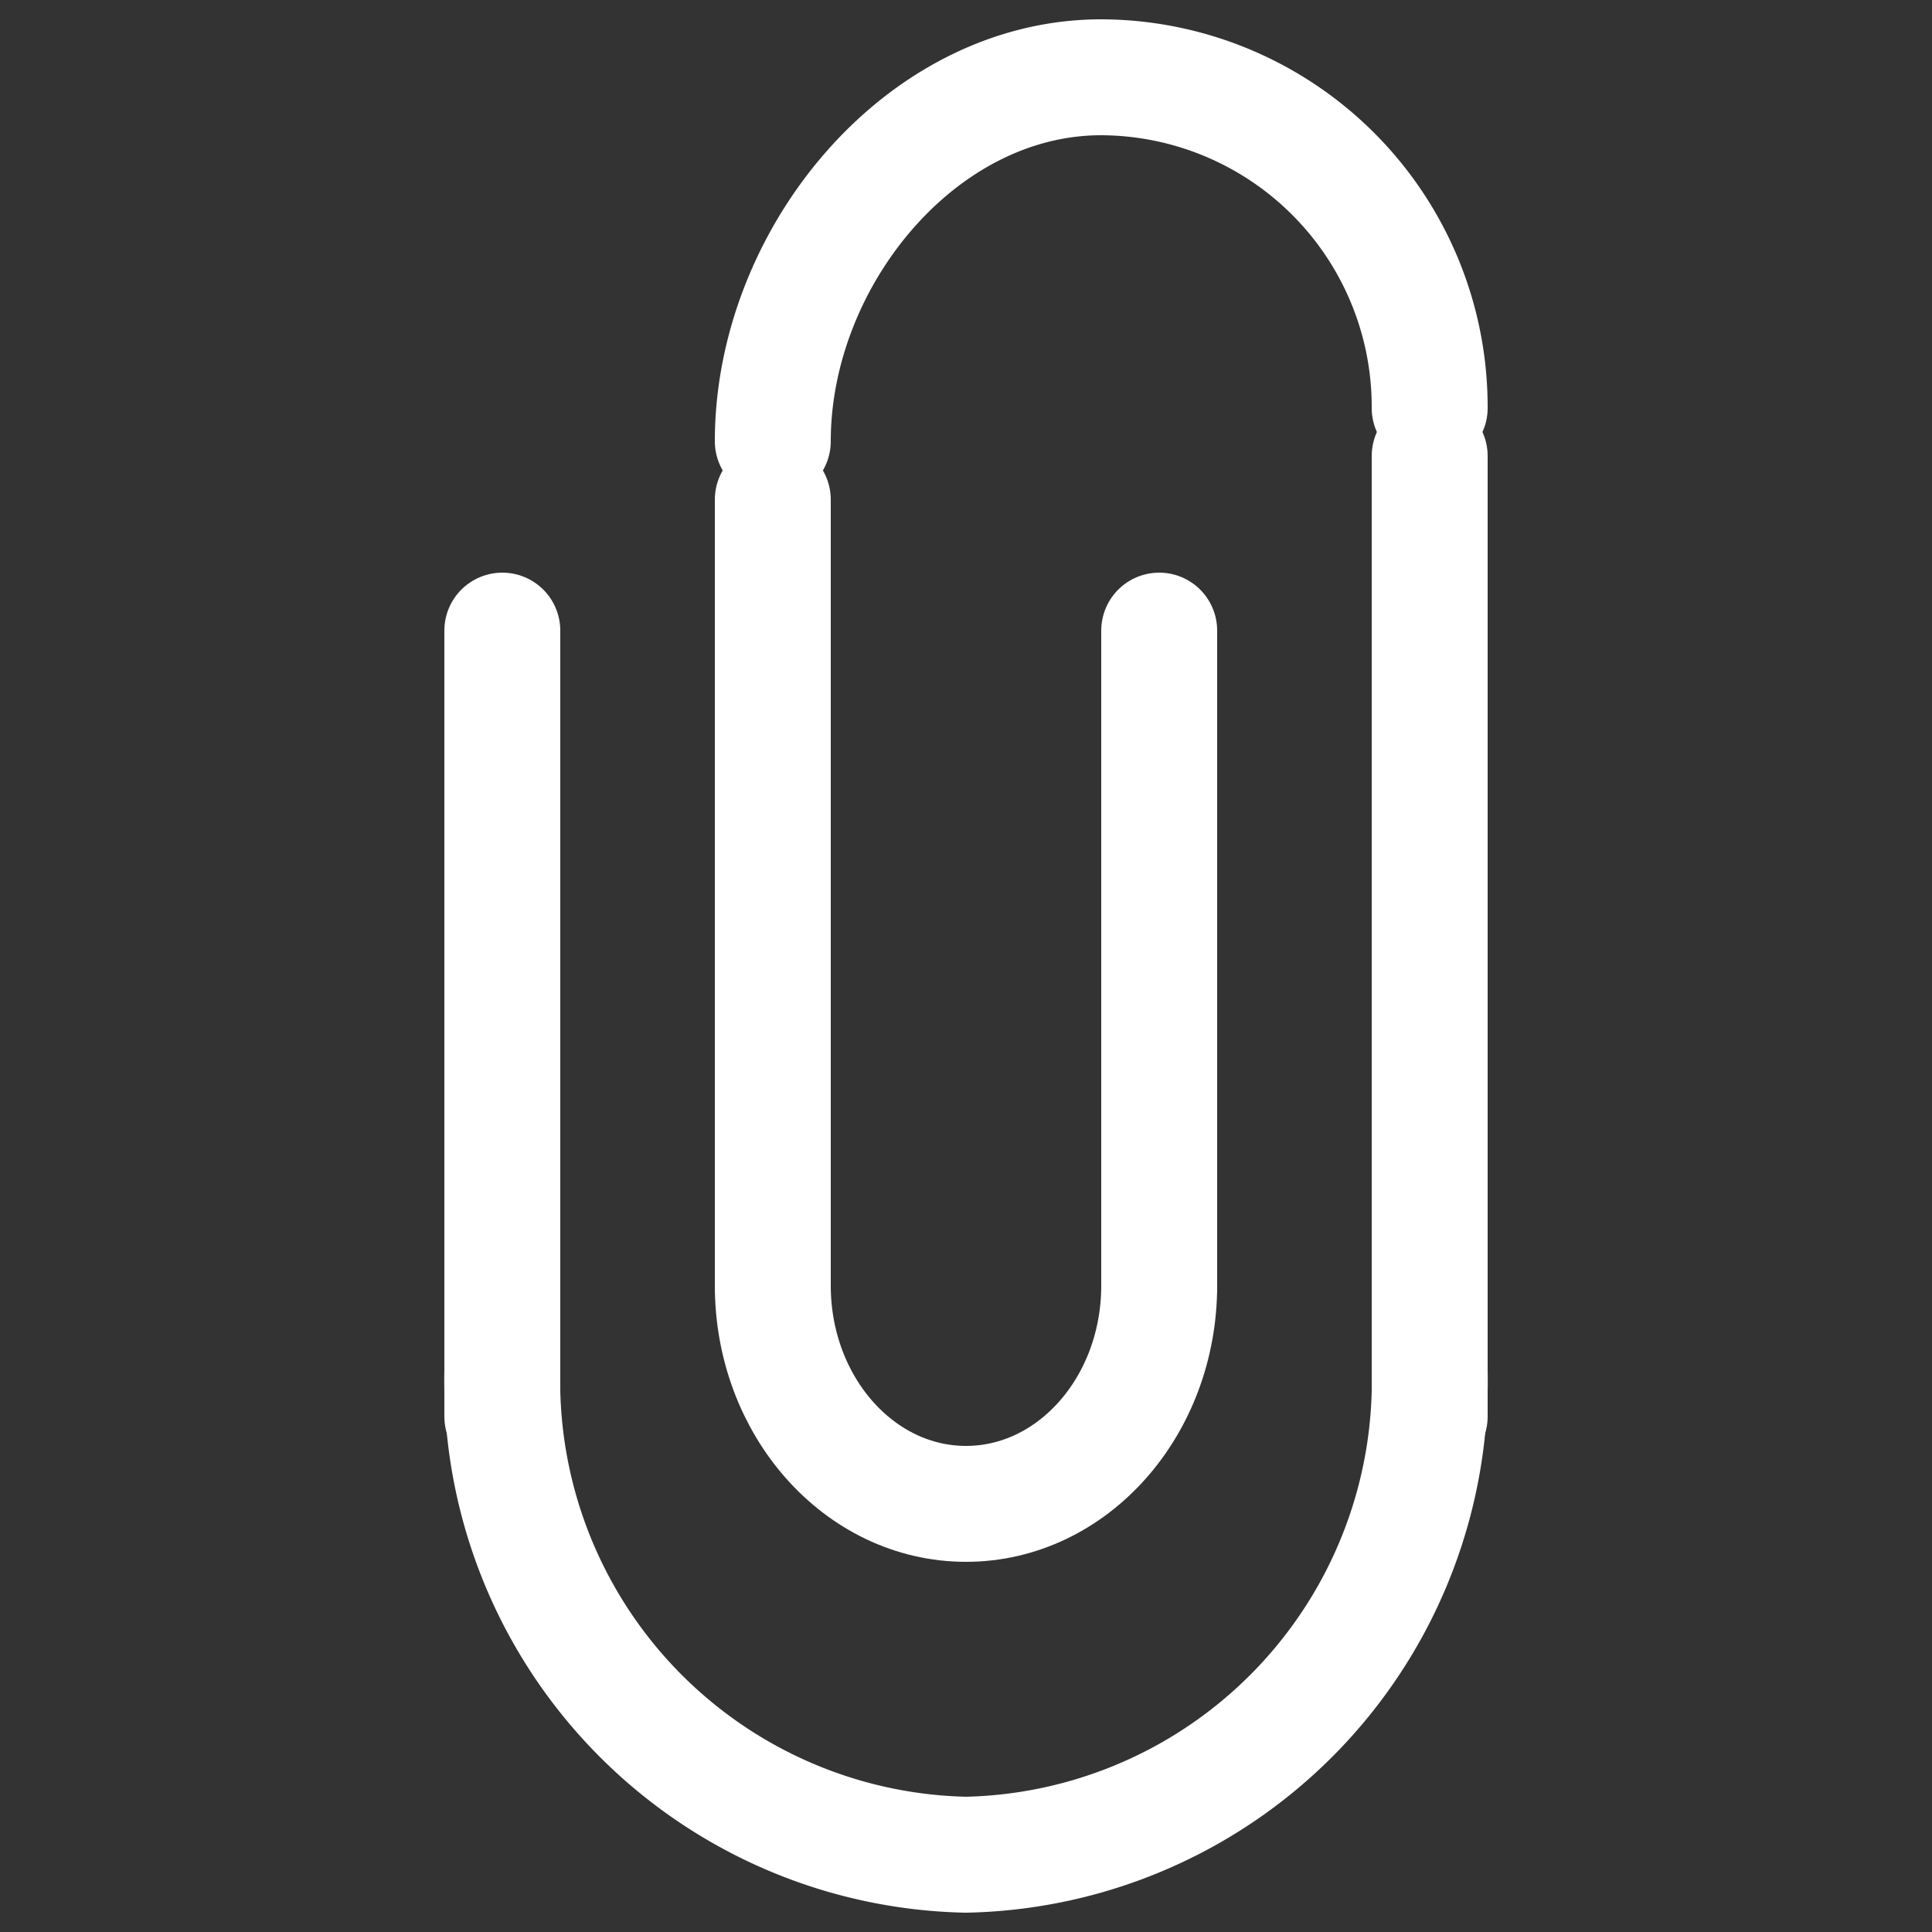 <svg id="Layer_1_copy" data-name="Layer 1 copy" xmlns="http://www.w3.org/2000/svg" viewBox="0 0 50 50"><rect x="0" y="0" width="50" height="50" fill="#333333" stroke="none"/><defs><style>.cls-1{fill:none;stroke:#fff;stroke-linecap:round;stroke-linejoin:round;stroke-width:3px;}</style></defs><g id="Icon"><line class="cls-1" x1="13" y1="16.32" x2="13" y2="36.66"/><path class="cls-1" d="M37,35.48A12.26,12.26,0,0,1,25,48,12.26,12.26,0,0,1,13,35.48"/><line class="cls-1" x1="37" y1="11.8" x2="37" y2="36.66"/><path class="cls-1" d="M37,10.56A8.53,8.53,0,0,0,28.5,2C23.81,2,20,6.69,20,11.42"/><line class="cls-1" x1="20" y1="12.93" x2="20" y2="33.27"/><path class="cls-1" d="M30,33.27c0,3.12-2.24,5.65-5,5.65s-5-2.53-5-5.65"/><line class="cls-1" x1="30" y1="16.32" x2="30" y2="33.27"/></g></svg>